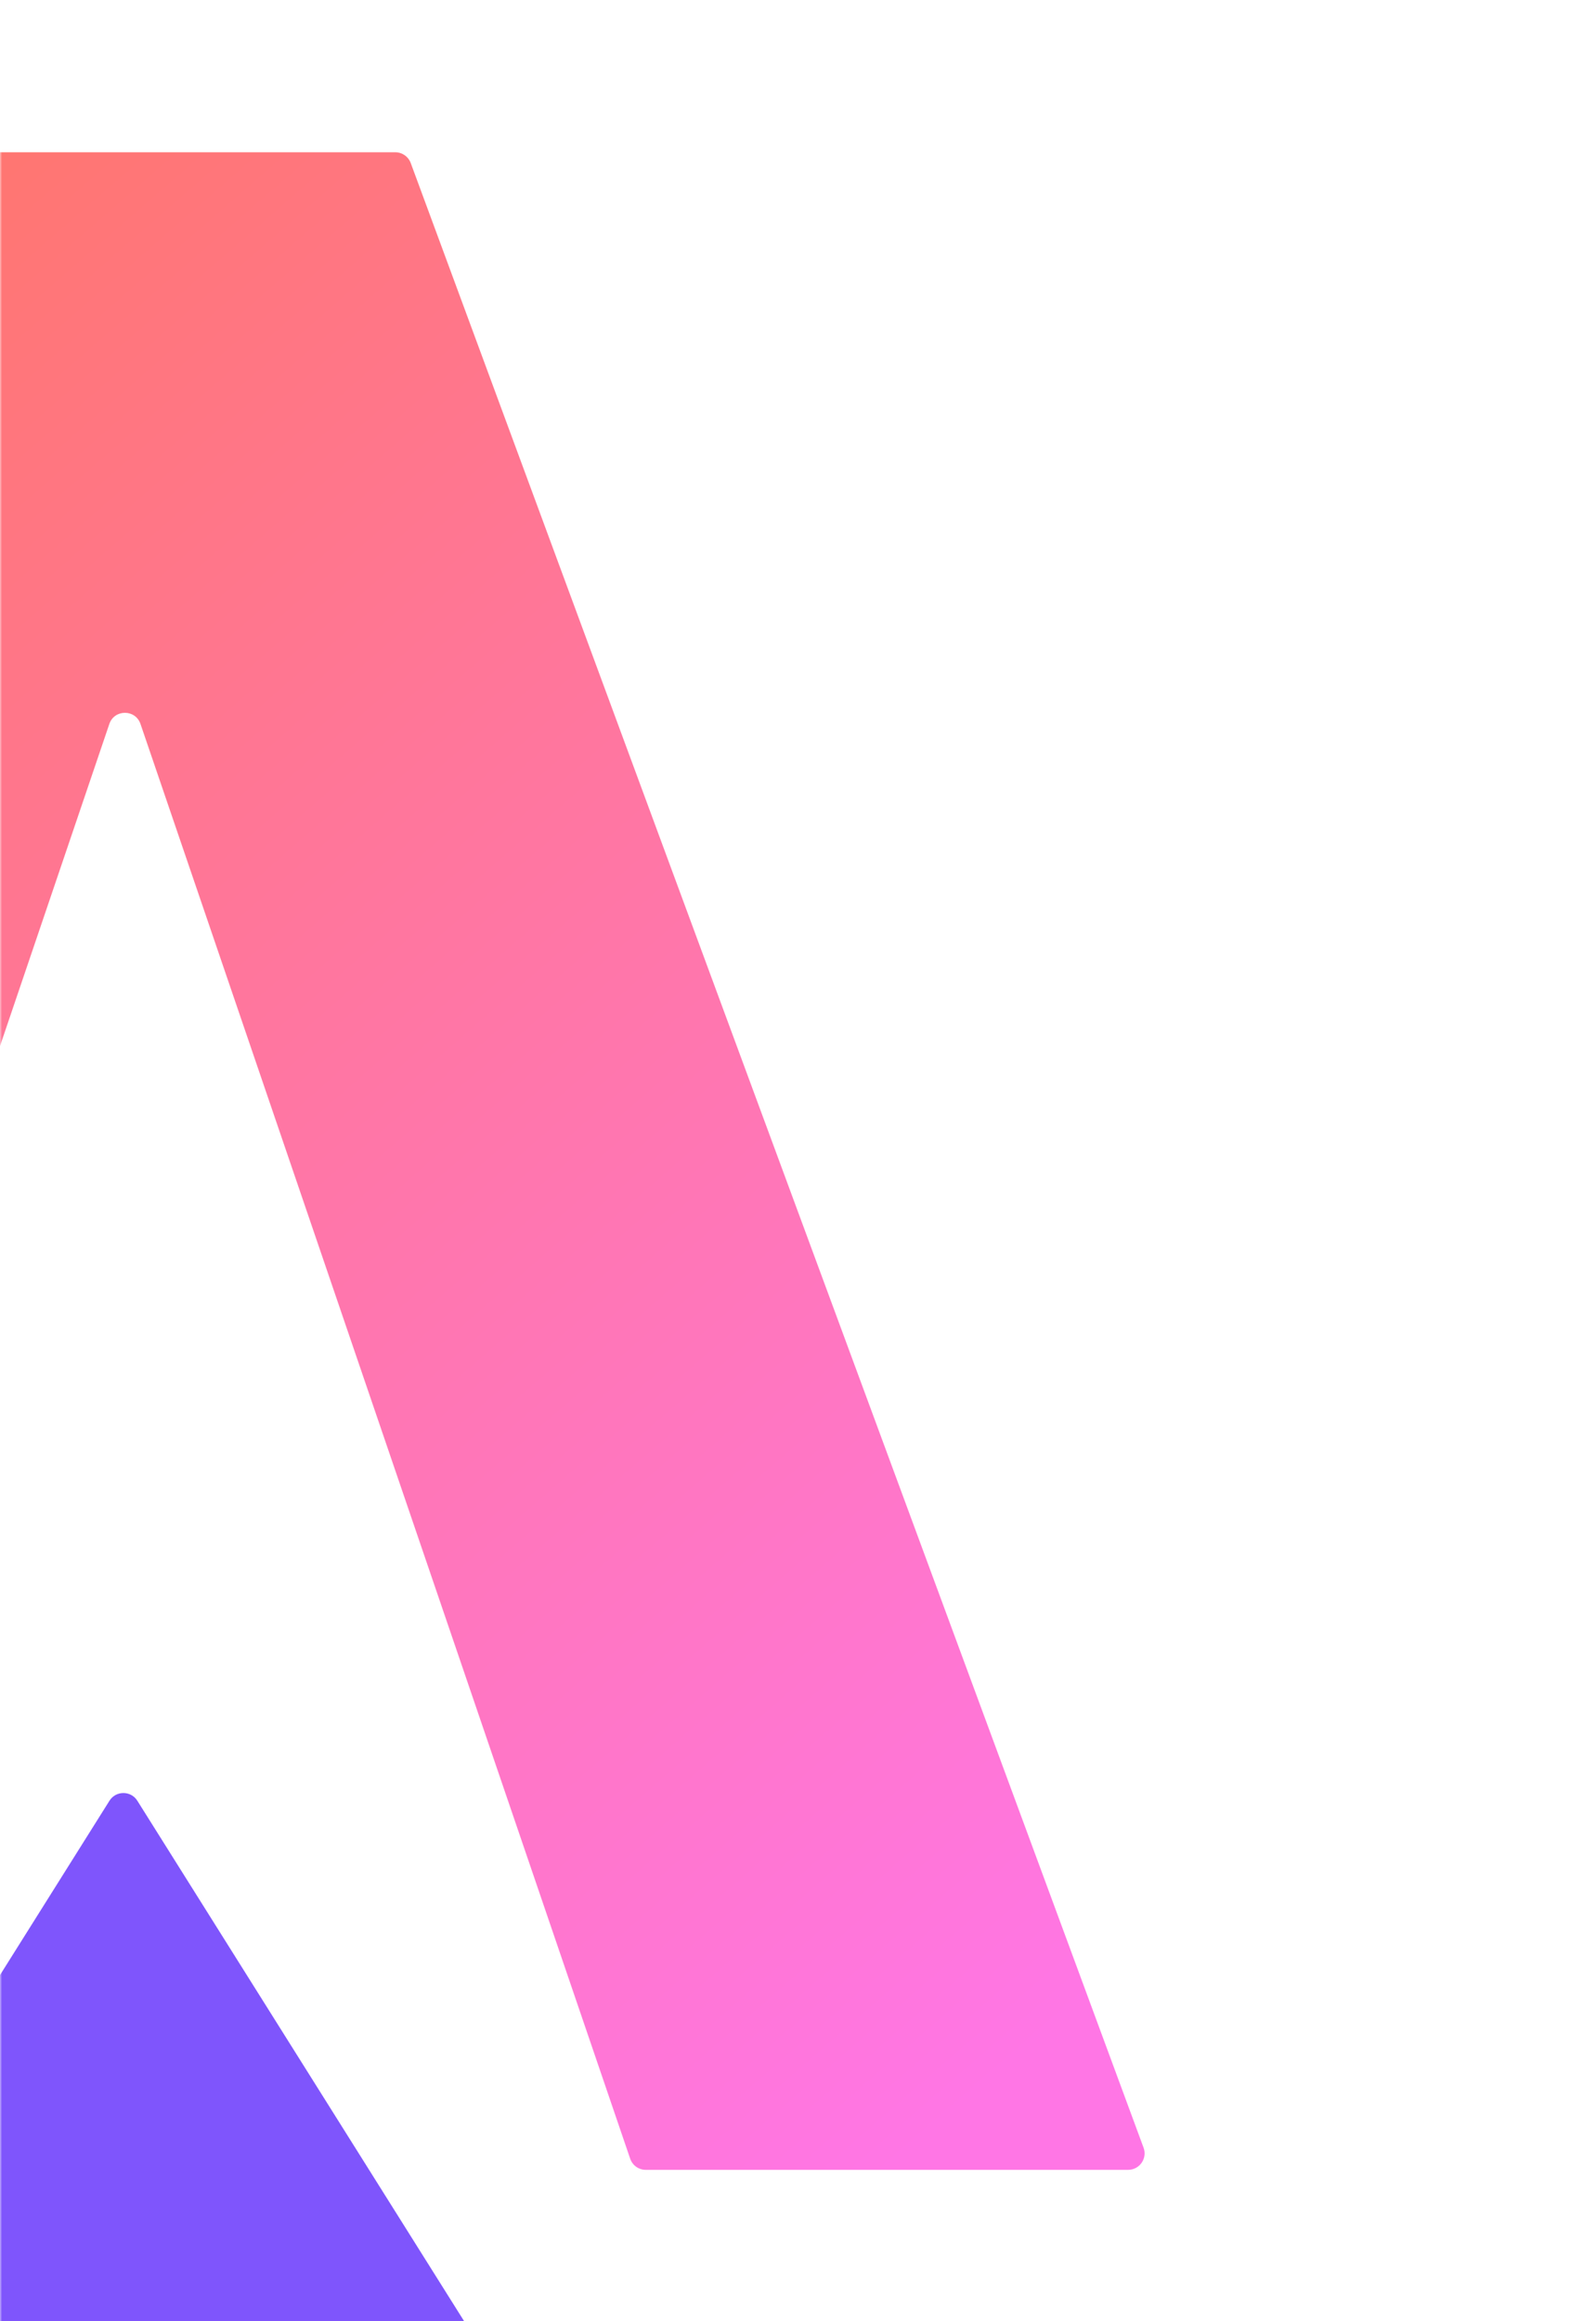 <svg width="388" height="564" viewBox="0 0 388 564" fill="none" xmlns="http://www.w3.org/2000/svg">
<mask id="mask0_250_4440" style="mask-type:alpha" maskUnits="userSpaceOnUse" x="0" y="-9" width="388" height="665">
<rect width="388" height="665" transform="matrix(-1 0 0 1 388 -9)" fill="#D9D9D9"/>
</mask>
<g mask="url(#mask0_250_4440)">
<path d="M-39.84 39.614C-39.26 38.043 -37.763 37 -36.088 37H96.098C97.773 37 99.27 38.043 99.85 39.614L278.01 521.879C278.975 524.491 277.043 527.266 274.258 527.266H156.985C155.274 527.266 153.753 526.177 153.2 524.558L34.152 175.918C32.919 172.305 27.807 172.309 26.579 175.925L-91.802 524.552C-92.353 526.174 -93.877 527.266 -95.59 527.266H-214.258C-217.043 527.266 -218.975 524.491 -218.01 521.879L-39.84 39.614Z" fill="url(#paint0_linear_250_4440)"/>
<path d="M33.387 437.574C31.819 435.077 28.181 435.077 26.613 437.574L-71.571 593.871C-73.244 596.535 -71.33 599.999 -68.184 599.999H128.183C131.329 599.999 133.244 596.535 131.571 593.871L33.387 437.574Z" fill="#7F55FC"/>
</g>
<defs>
<linearGradient id="paint0_linear_250_4440" x1="272" y1="479" x2="-134" y2="12.5" gradientUnits="userSpaceOnUse">
<stop stop-color="#FF76E5"/>
<stop offset="1" stop-color="#FF7659"/>
</linearGradient>
</defs>
</svg>
